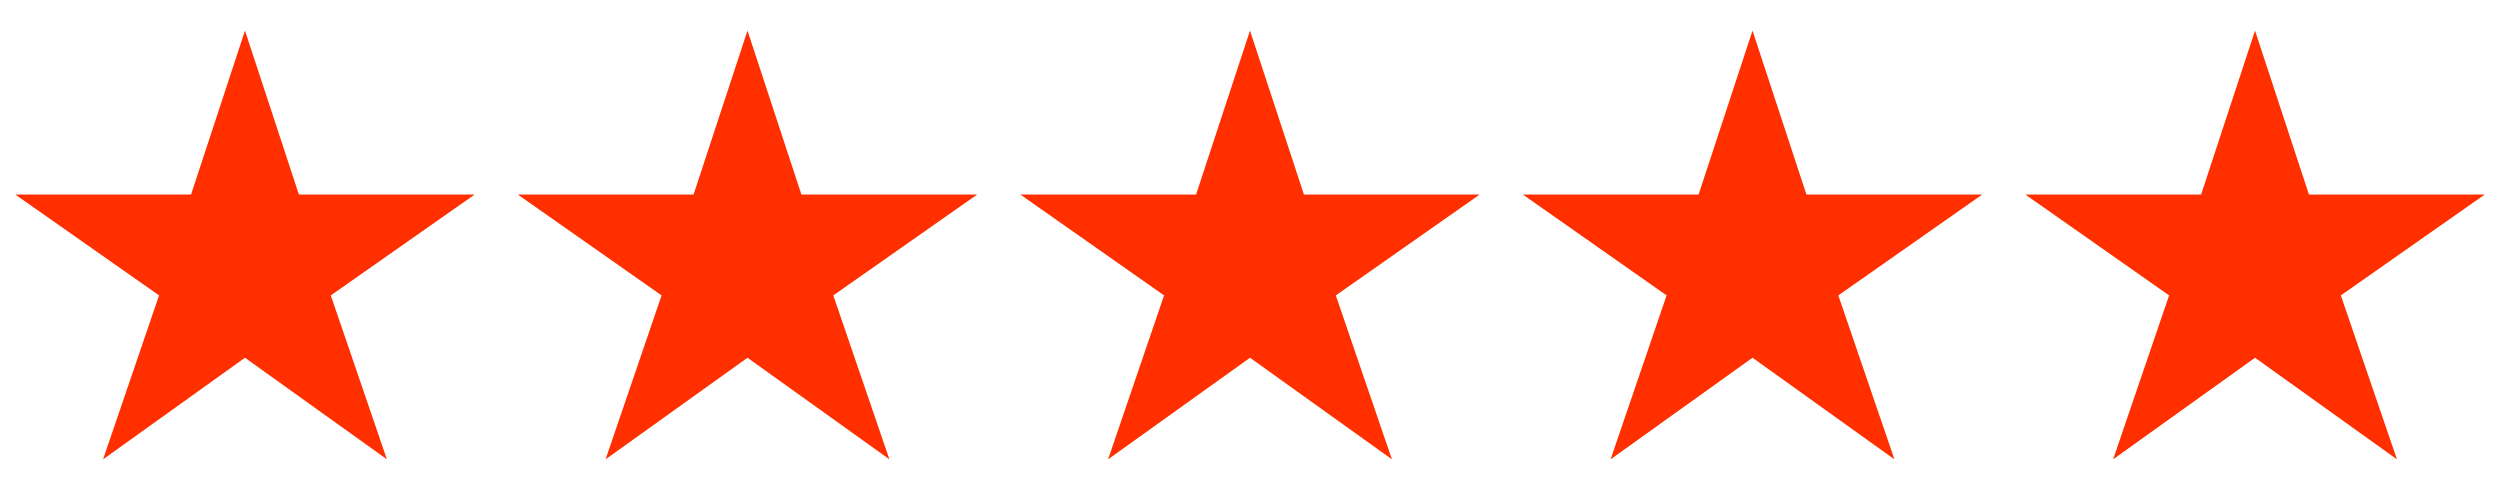 <svg width="199" height="39" viewBox="0 0 199 39" fill="none" xmlns="http://www.w3.org/2000/svg">
<path d="M37.781 15.486H23.793L19.5 2.438L15.207 15.486H1.219L12.661 23.514L8.204 36.562L19.5 28.476L30.796 36.562L26.331 23.514L37.781 15.486Z" fill="#FF2F00"/>
<path d="M77.781 15.486H63.793L59.5 2.438L55.207 15.486H41.219L52.66 23.514L48.205 36.562L59.5 28.476L70.796 36.562L66.331 23.514L77.781 15.486Z" fill="#FF2F00"/>
<path d="M117.781 15.486H103.793L99.5 2.438L95.207 15.486H81.219L92.66 23.514L88.204 36.562L99.5 28.476L110.796 36.562L106.331 23.514L117.781 15.486Z" fill="#FF2F00"/>
<path d="M157.781 15.486H143.793L139.5 2.438L135.207 15.486H121.219L132.661 23.514L128.204 36.562L139.5 28.476L150.796 36.562L146.331 23.514L157.781 15.486Z" fill="#FF2F00"/>
<path d="M197.781 15.486H183.793L179.5 2.438L175.207 15.486H161.219L172.661 23.514L168.204 36.562L179.5 28.476L190.796 36.562L186.331 23.514L197.781 15.486Z" fill="#FF2F00"/>
</svg>
